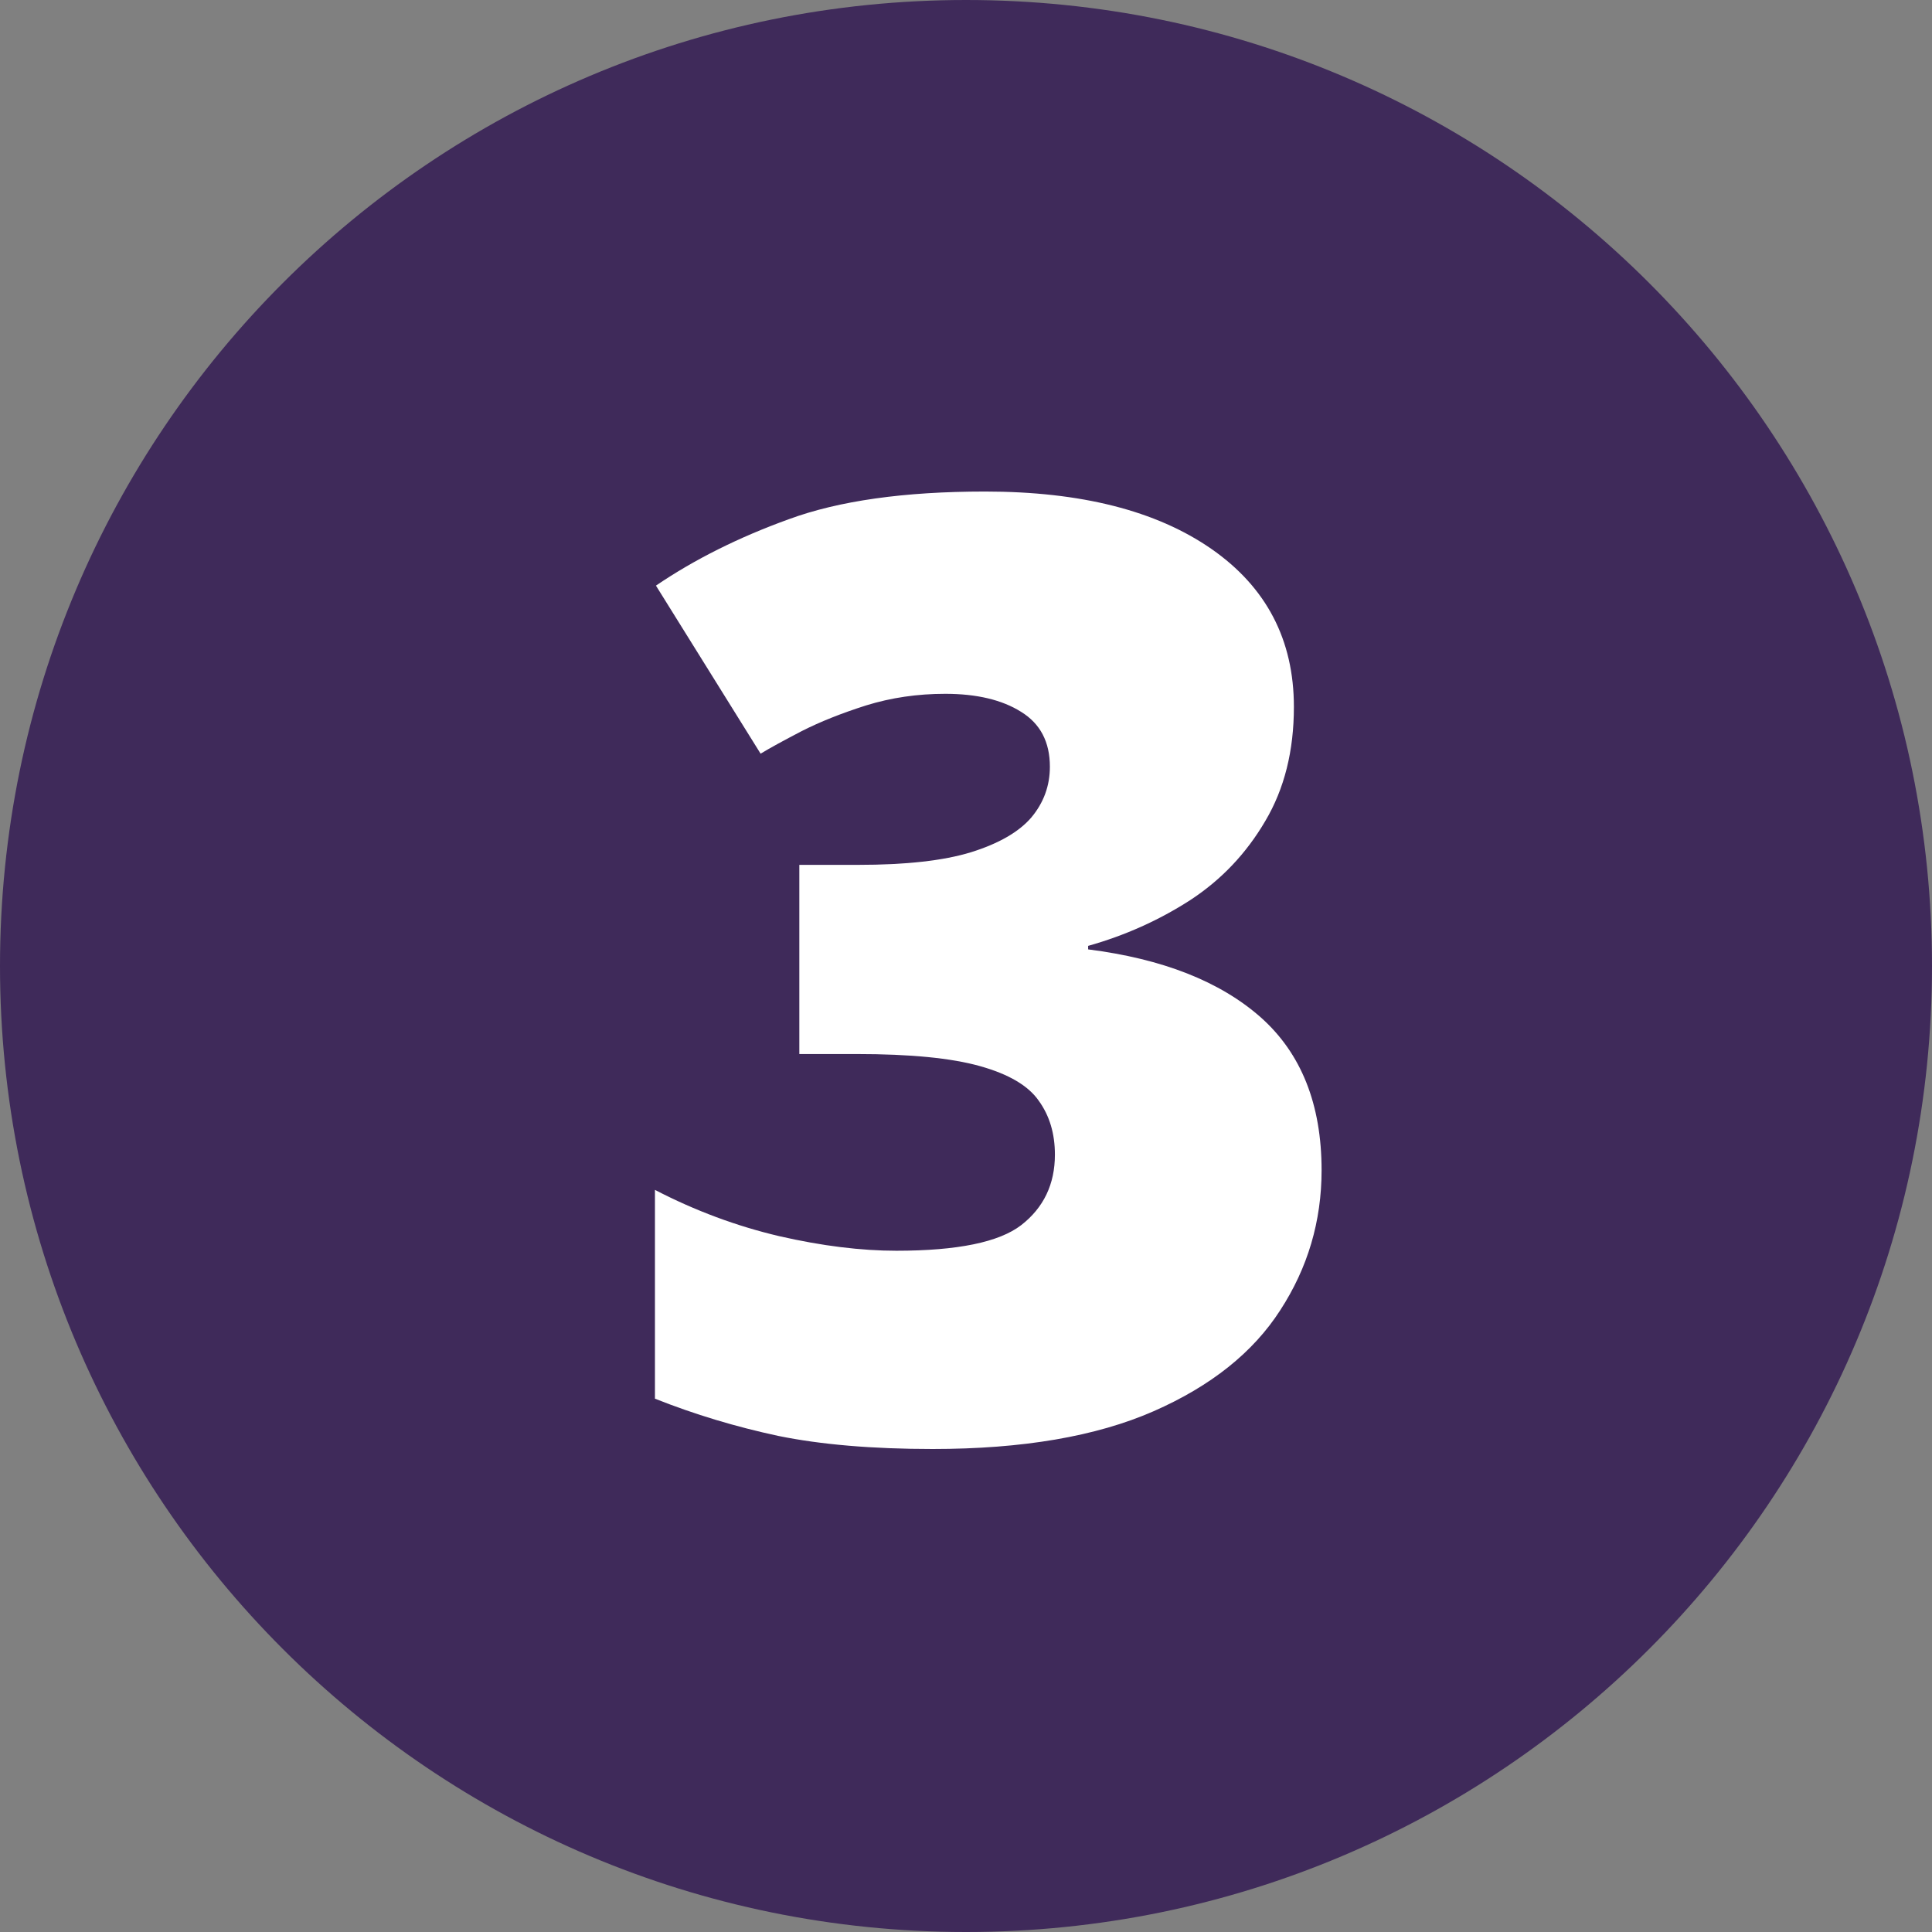<svg xmlns="http://www.w3.org/2000/svg" xmlns:xlink="http://www.w3.org/1999/xlink" width="80" viewBox="0 0 60 60" height="80" preserveAspectRatio="xMidYMid meet"><rect x="0" y="0" width="60" height="60" fill="#808080" stroke="none"/><defs><g></g><clipPath id="8ff5b0a278"><path d="M 30 0 C 13.43 0 0 13.43 0 30 C 0 46.57 13.43 60 30 60 C 46.57 60 60 46.57 60 30 C 60 13.43 46.57 0 30 0 Z M 30 0 " clip-rule="nonzero"></path></clipPath></defs><g clip-path="url(#8ff5b0a278)"><rect x="-6" width="72" fill="#3f2a5a" y="-6" height="72" fill-opacity="1"></rect></g><g fill="#ffffff" fill-opacity="1"><g transform="translate(18.949, 44.609)"><g><path d="M 21.234 -22.656 C 21.234 -21.289 20.938 -20.109 20.344 -19.109 C 19.758 -18.109 18.984 -17.289 18.016 -16.656 C 17.047 -16.031 15.988 -15.555 14.844 -15.234 L 14.844 -15.125 C 17.156 -14.832 18.941 -14.129 20.203 -13.016 C 21.461 -11.898 22.094 -10.316 22.094 -8.266 C 22.094 -6.68 21.664 -5.234 20.812 -3.922 C 19.969 -2.609 18.656 -1.562 16.875 -0.781 C 15.094 0 12.805 0.391 10.016 0.391 C 8.141 0.391 6.539 0.254 5.219 -0.016 C 3.906 -0.297 2.629 -0.68 1.391 -1.172 L 1.391 -7.656 C 2.641 -7.008 3.926 -6.531 5.25 -6.219 C 6.582 -5.914 7.797 -5.766 8.891 -5.766 C 10.785 -5.766 12.078 -6.031 12.766 -6.562 C 13.461 -7.102 13.812 -7.832 13.812 -8.75 C 13.812 -9.406 13.645 -9.961 13.312 -10.422 C 12.988 -10.891 12.379 -11.25 11.484 -11.5 C 10.598 -11.75 9.32 -11.875 7.656 -11.875 L 5.875 -11.875 L 5.875 -17.75 L 7.703 -17.75 C 9.18 -17.75 10.348 -17.879 11.203 -18.141 C 12.066 -18.41 12.691 -18.77 13.078 -19.219 C 13.461 -19.676 13.656 -20.203 13.656 -20.797 C 13.656 -21.566 13.359 -22.133 12.766 -22.5 C 12.172 -22.875 11.383 -23.062 10.406 -23.062 C 9.539 -23.062 8.723 -22.941 7.953 -22.703 C 7.191 -22.461 6.523 -22.195 5.953 -21.906 C 5.391 -21.613 4.961 -21.379 4.672 -21.203 L 1.422 -26.422 C 2.617 -27.234 3.992 -27.922 5.547 -28.484 C 7.098 -29.055 9.129 -29.344 11.641 -29.344 C 14.617 -29.344 16.961 -28.75 18.672 -27.562 C 20.379 -26.375 21.234 -24.738 21.234 -22.656 Z M 21.234 -22.656 "></path></g></g></g></svg>